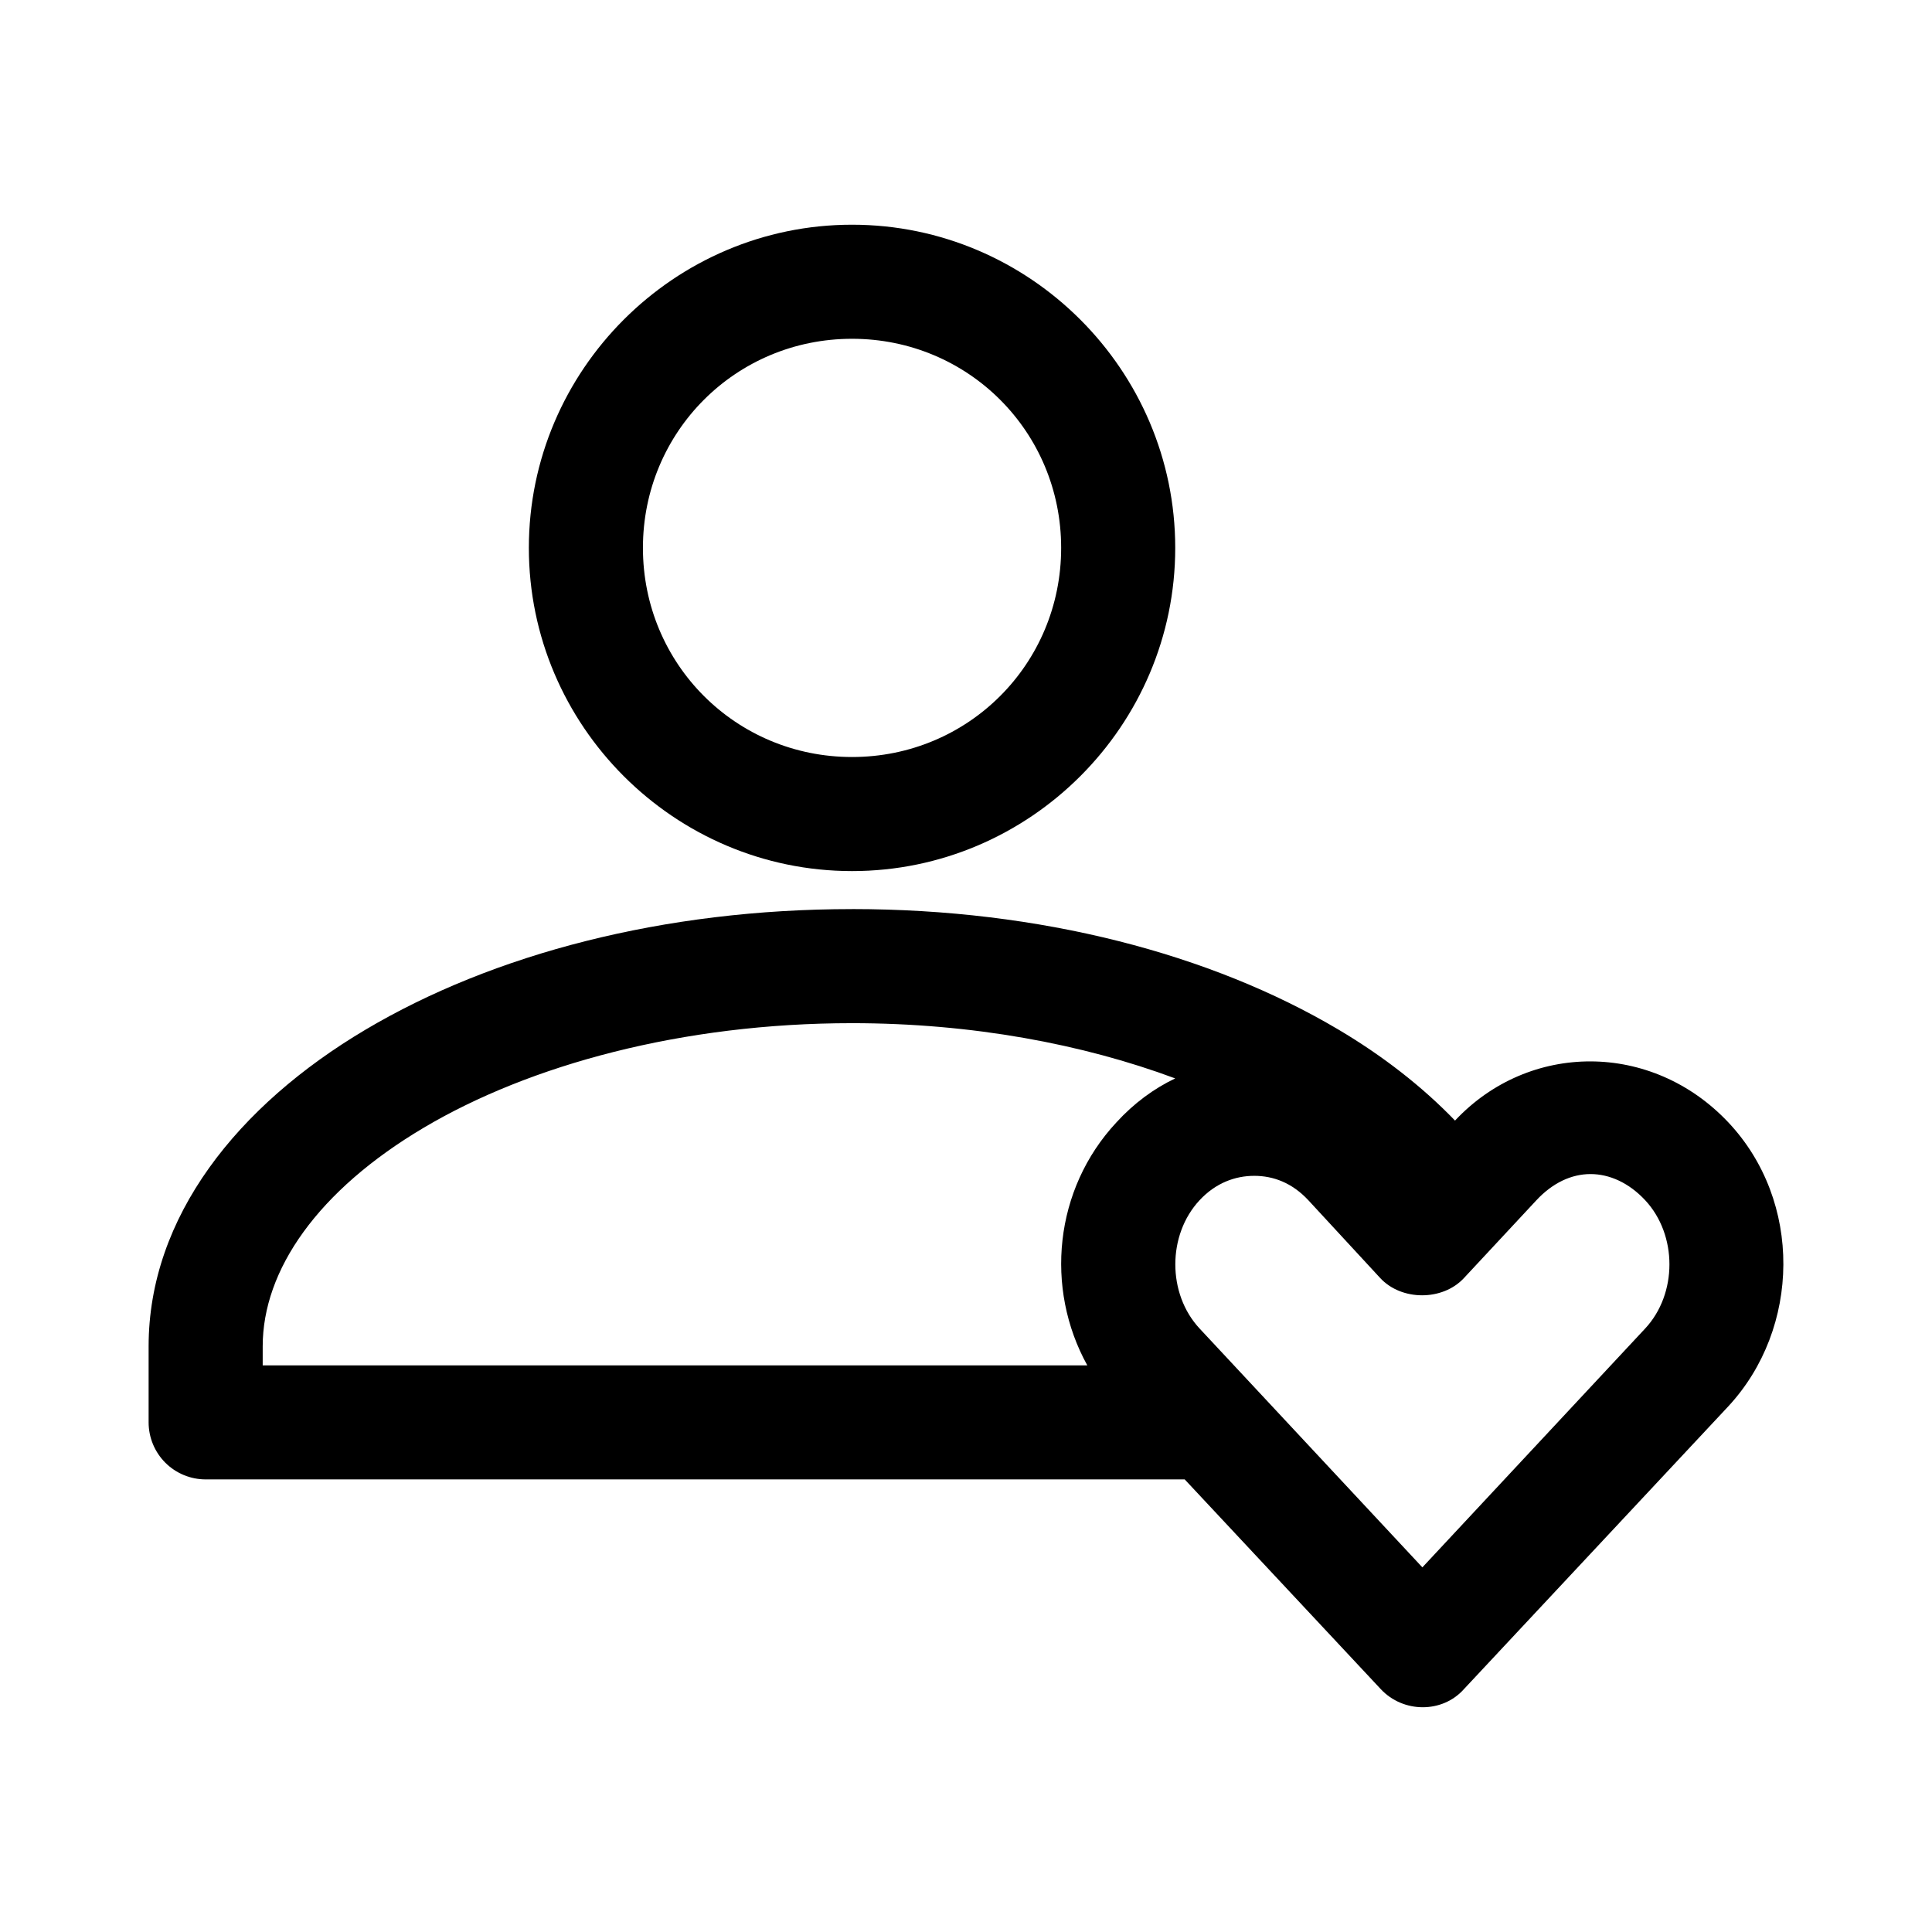 <?xml version="1.0" encoding="UTF-8"?>
<!-- Uploaded to: ICON Repo, www.iconrepo.com, Generator: ICON Repo Mixer Tools -->
<svg fill="#000000" width="800px" height="800px" version="1.1" viewBox="144 144 512 512" xmlns="http://www.w3.org/2000/svg">
 <path d="m369.8 203.55c-47.121 0-85.648 38.523-85.648 85.648 0 47.121 38.523 85.648 85.648 85.648 47.121 0 85.648-38.523 85.648-85.648 0-47.121-38.523-85.648-85.648-85.648zm0 30.23c30.785 0 55.418 24.633 55.418 55.418s-24.633 55.418-55.418 55.418-55.418-24.633-55.418-55.418 24.633-55.418 55.418-55.418zm0 151.14c-49.898 0-95.113 11.891-128.95 31.961-33.832 20.07-57.465 49.574-57.465 83.914v20.152-0.004c0 4.008 1.594 7.852 4.426 10.688 2.836 2.832 6.68 4.426 10.688 4.426h259.46l51.957 55.578c5.969 6.394 16.348 6.414 22.043 0l70.062-74.941c19.188-20.691 19.715-54.344 0-75.258-20.285-21.52-52.809-21.402-72.422-0.473-8.699-9.023-19.16-17.148-30.859-24.09-33.832-20.07-79.043-31.961-128.95-31.961zm0 30.23c31.738 0 61.176 5.535 85.648 14.641-5.613 2.656-10.949 6.578-15.586 11.652-16.512 17.711-19.023 43.961-7.715 64.395h-218.53v-5.039c0-20.238 14.574-41.273 42.668-57.938 28.09-16.664 68.516-27.711 113.52-27.711zm195.7 39.988c5.035 0 10.195 2.328 14.484 6.926 8.578 9.199 8.578 24.809 0 34.008l-59.039 63.293-59.039-63.293c-8.578-9.199-8.578-24.809 0-34.008 4.293-4.602 9.465-6.457 14.484-6.457s10.008 1.824 14.328 6.457l19.051 20.625c5.641 6.102 16.559 6.102 22.199 0l19.207-20.625c4.289-4.602 9.289-6.926 14.328-6.926z"/>
</svg>